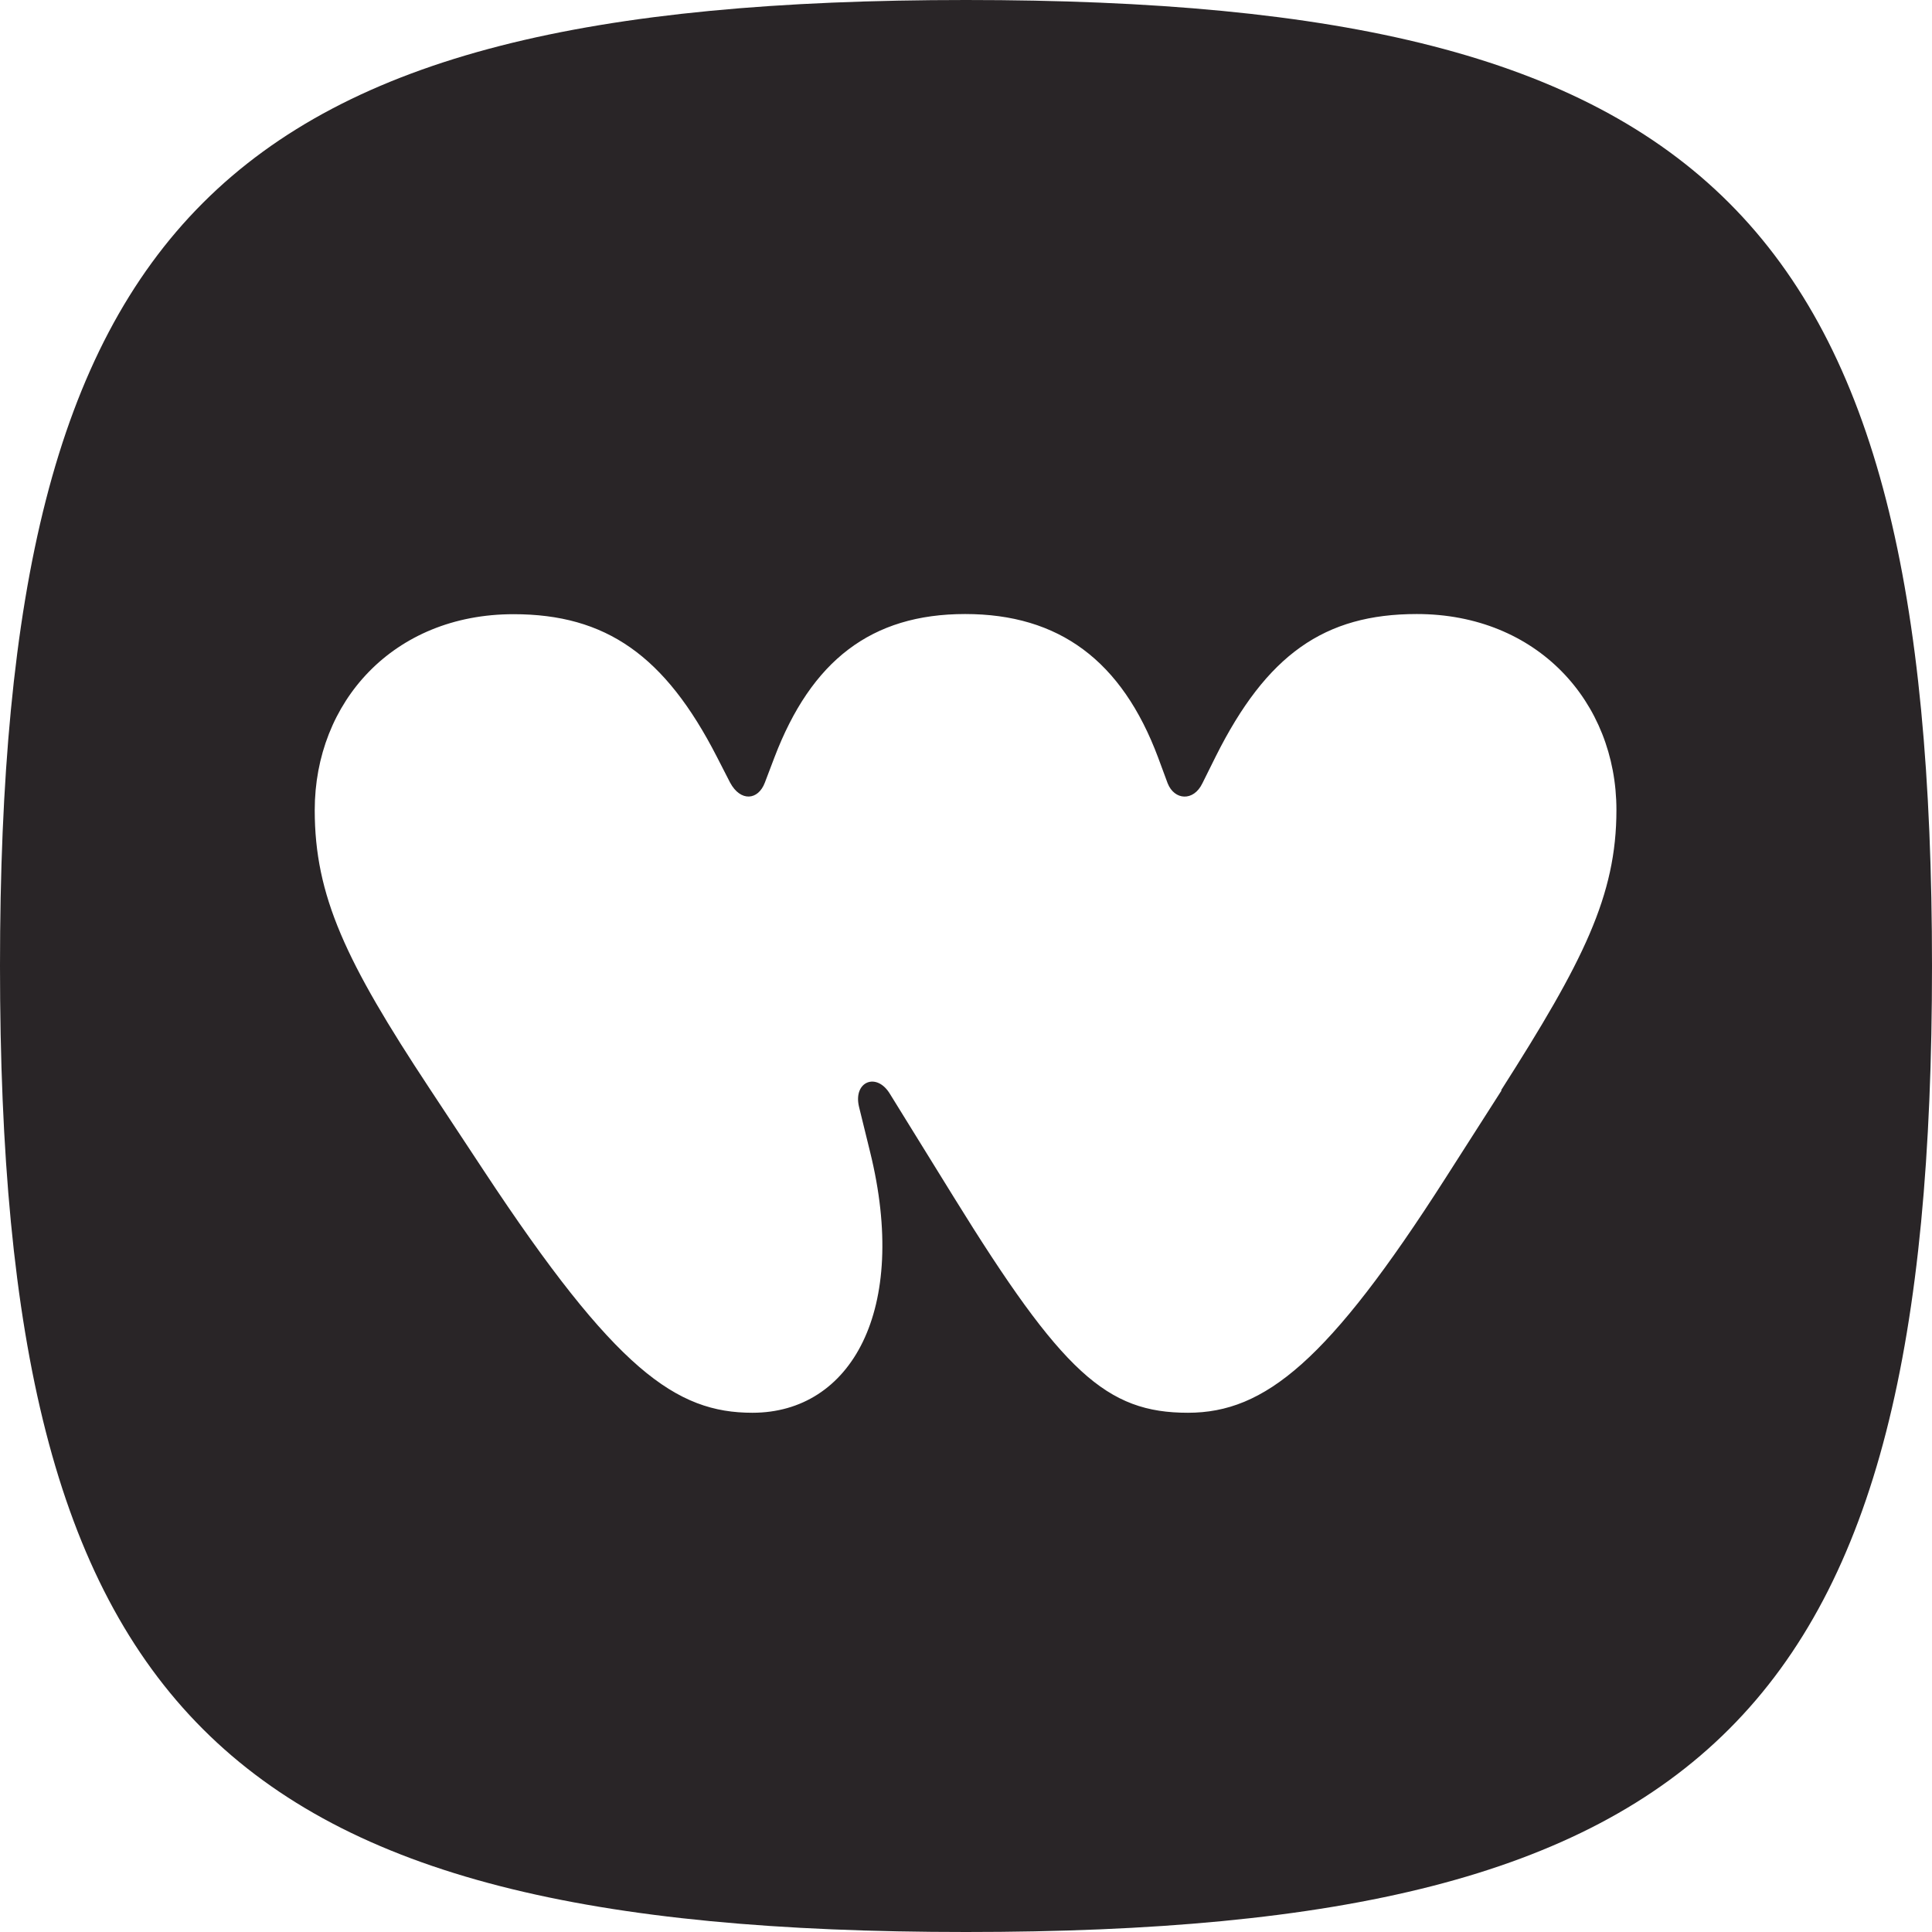 <svg xmlns="http://www.w3.org/2000/svg" id="svg2" viewBox="0 0 115.16 115.16" version="1.1">
  <defs id="defs2"></defs>
  
  <title id="title1">Reproduced Mark</title>
  <desc id="desc1">SVG built from supplied path data; compatible with Inkscape.</desc>
  <g id="g2">
    <path style="display:none" id="path1" fill="#ffe505" d="m 115.14,57.57 c 0,44.51 -13.06,57.57 -57.57,57.57 C 13.06,115.14 0,102.08 0,57.57 0,13.06 13.06,0 57.57,0 c 44.51,0 57.57,13.06 57.57,57.57"></path>
    <path style="display:inline" id="path2" fill="#292527" d="M 57.58,0 C 13.06,0 0,13.06 0,57.58 c 0,44.52 13.06,57.58 57.58,57.58 44.52,0 57.58,-13.06 57.58,-57.58 C 115.16,13.06 102.1,0 57.58,0 Z M 89.5,65 86.15,70.24 C 79.19,81.12 75.4,84.21 70.81,84.21 c -4.85,0 -7.49,-2.38 -13.97,-12.87 l -3.79,-6.13 c -0.79,-1.32 -2.2,-0.75 -1.85,0.75 l 0.66,2.69 c 2.34,9.47 -1.15,15.56 -7.01,15.56 -4.54,0 -8.15,-2.51 -16,-14.41 L 25.59,64.86 C 20.61,57.32 18.76,53.4 18.76,48.29 c 0,-6.43 4.67,-11.68 11.85,-11.68 5.51,0 9.03,2.47 12.12,8.5 l 0.79,1.54 c 0.62,1.15 1.67,1.06 2.07,0 l 0.57,-1.5 c 2.2,-5.77 5.77,-8.55 11.37,-8.55 5.6,0 9.34,2.78 11.5,8.55 l 0.57,1.54 c 0.4,1.01 1.54,1.1 2.07,0 l 0.79,-1.59 c 3.04,-6.08 6.48,-8.5 11.99,-8.5 7.18,0 11.9,5.24 11.9,11.68 0,5.11 -1.98,9.03 -6.87,16.7 z"></path>
  </g>
</svg>
